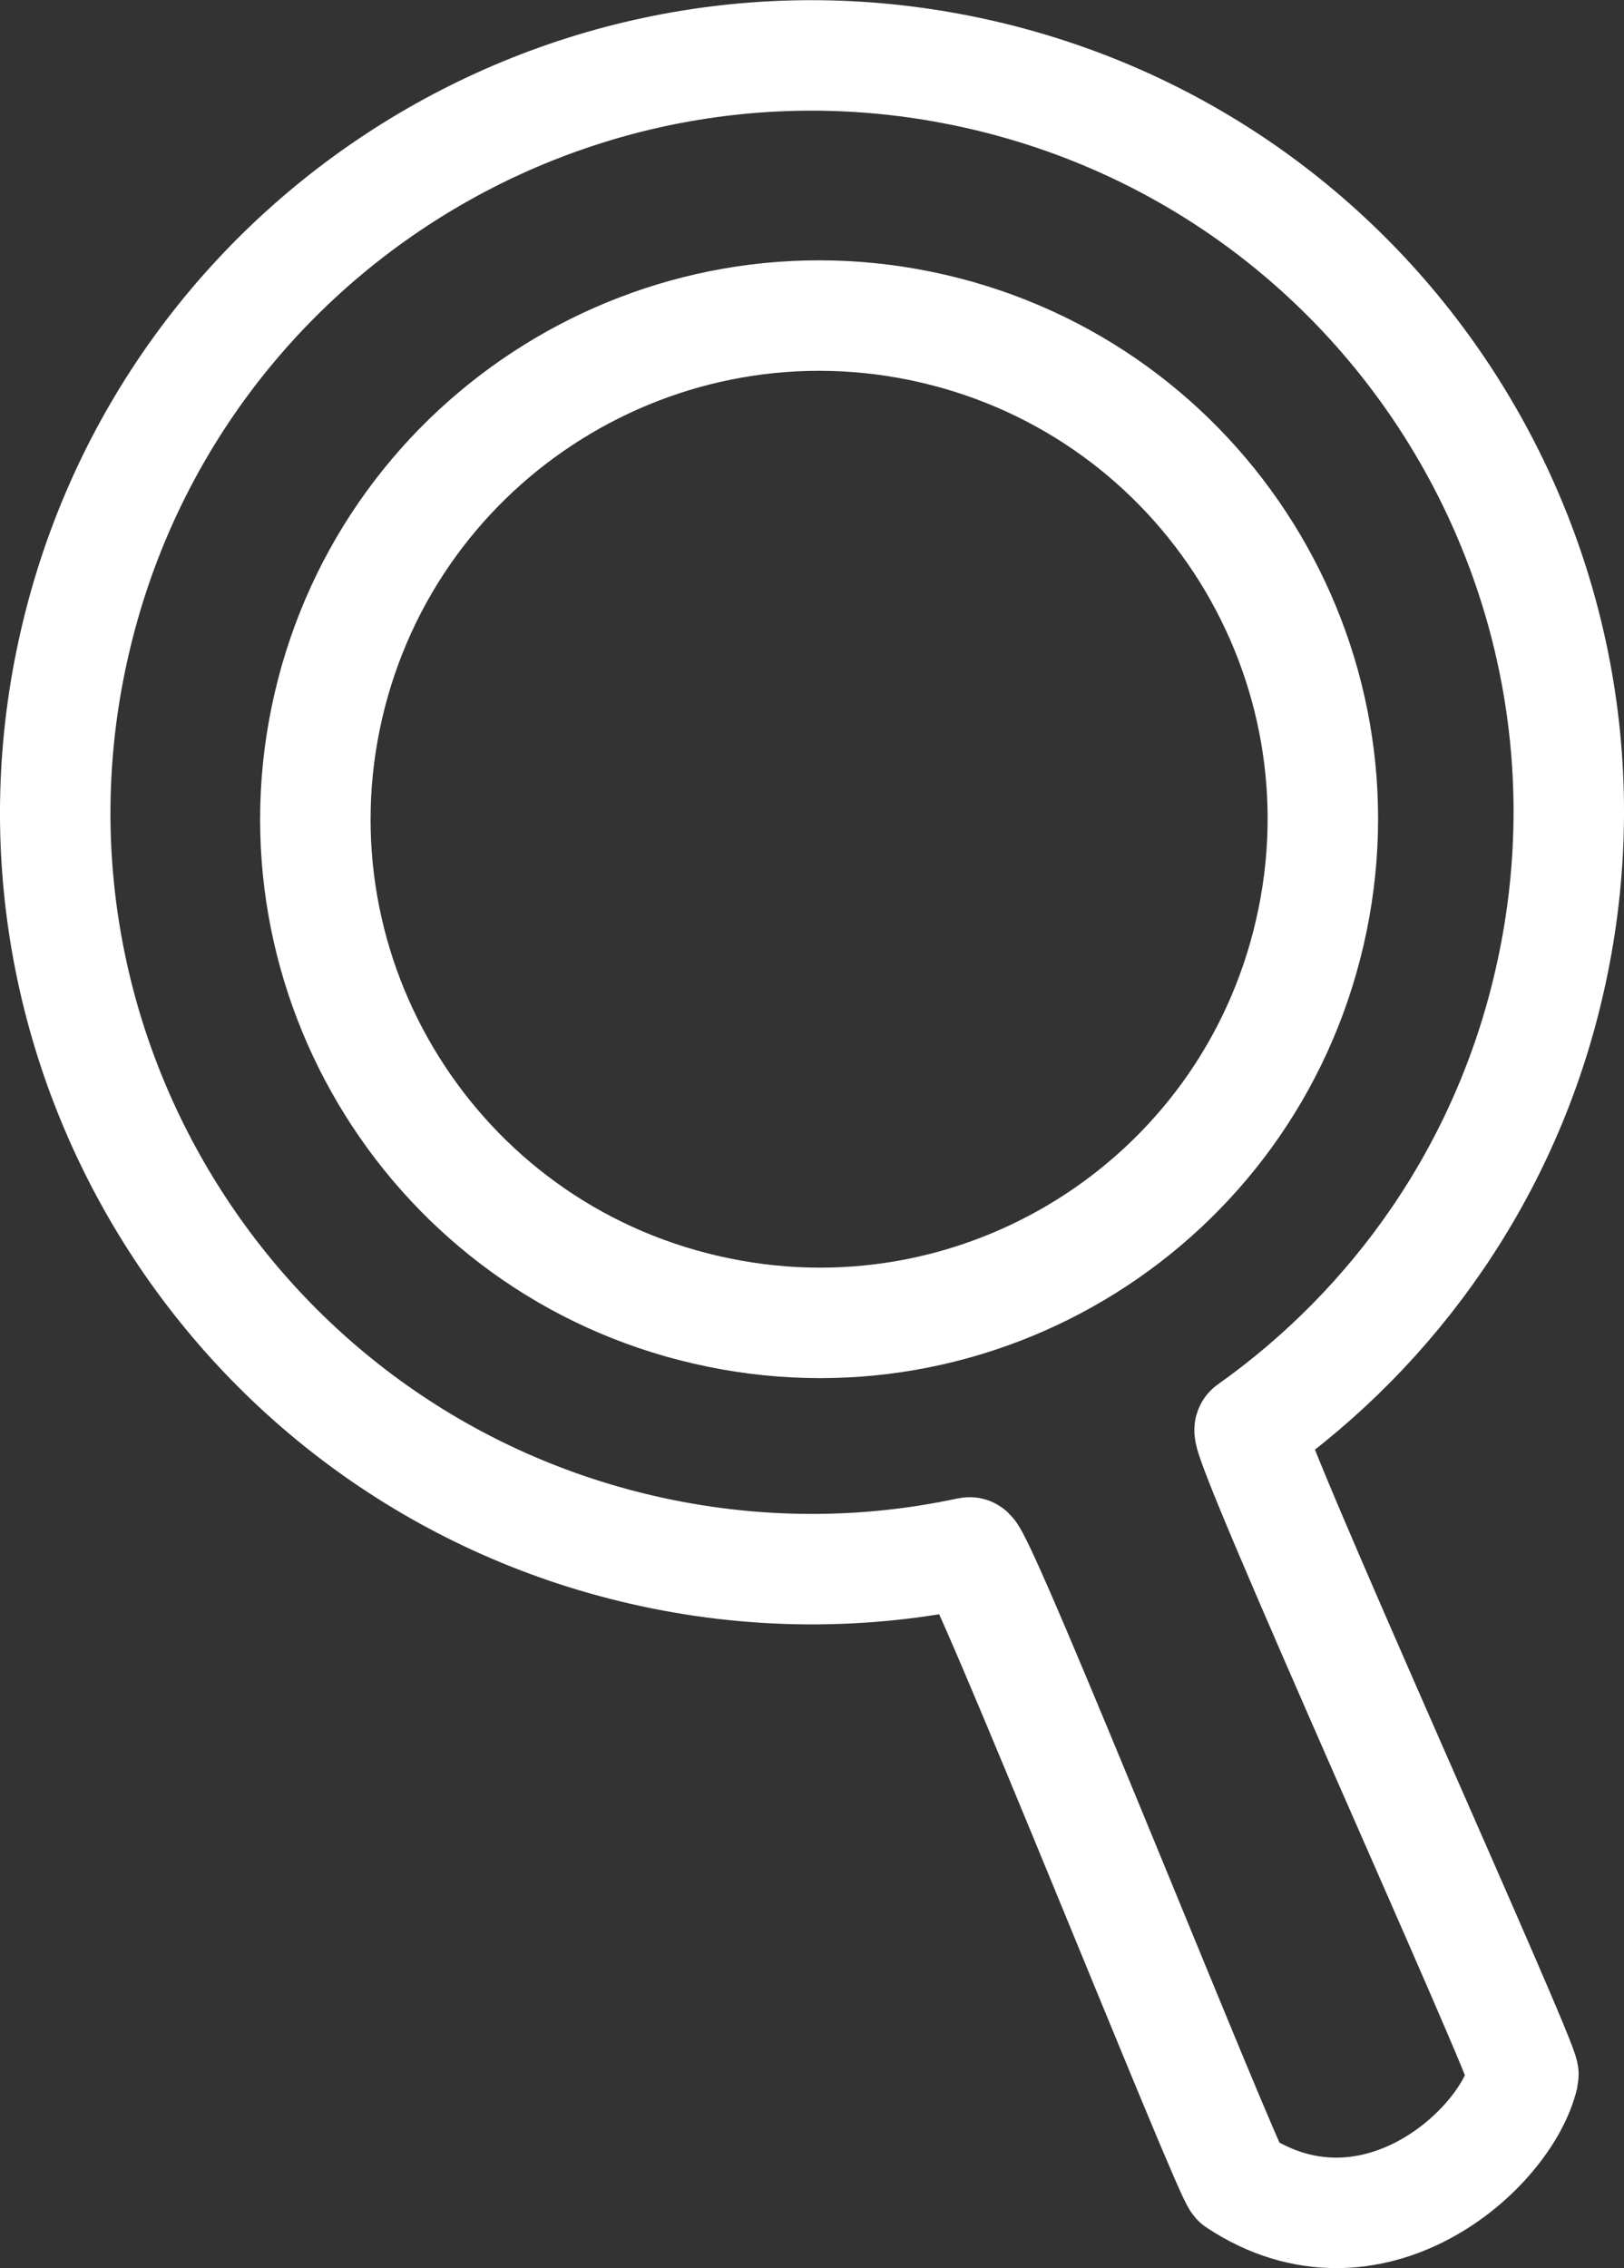 <?xml version="1.0" encoding="utf-8"?>
<!-- Generator: Adobe Illustrator 16.0.0, SVG Export Plug-In . SVG Version: 6.00 Build 0)  -->
<!DOCTYPE svg PUBLIC "-//W3C//DTD SVG 1.1//EN" "http://www.w3.org/Graphics/SVG/1.1/DTD/svg11.dtd">
<svg version="1.1" id="Layer_1" xmlns="http://www.w3.org/2000/svg" xmlns:xlink="http://www.w3.org/1999/xlink" x="0px" y="0px"
	 width="13.731px" height="19.174px" viewBox="0 0 13.731 19.174" enable-background="new 0 0 13.731 19.174" xml:space="preserve">
<rect x="0" y="0" width="13.731" height="19.174" fill="#333333" stroke="none"/>
<g>
	<path fill="none" stroke="#FFFFFF" stroke-width="0.934" d="M13.098,8.31c-0.365,1.588-1.299,2.901-2.531,3.775
		c-0.076,0.053,2.336,5.369,2.314,5.459c-0.148,0.639-1.289,1.646-2.42,0.9c-0.072-0.045-2.176-5.338-2.264-5.32
		c-0.885,0.191-1.828,0.195-2.773-0.023c-3.439-0.795-5.588-4.232-4.791-7.672c0.795-3.444,4.23-5.59,7.672-4.795
		C11.748,1.429,13.895,4.866,13.098,8.31z"/>
	<path fill="none" stroke="#FFFFFF" stroke-width="0.934" d="M11.074,7.886c-0.529,2.292-2.813,3.718-5.105,3.187
		c-2.293-0.527-3.721-2.816-3.193-5.104c0.531-2.292,2.82-3.72,5.111-3.191S11.605,5.594,11.074,7.886z"/>
</g>
</svg>
